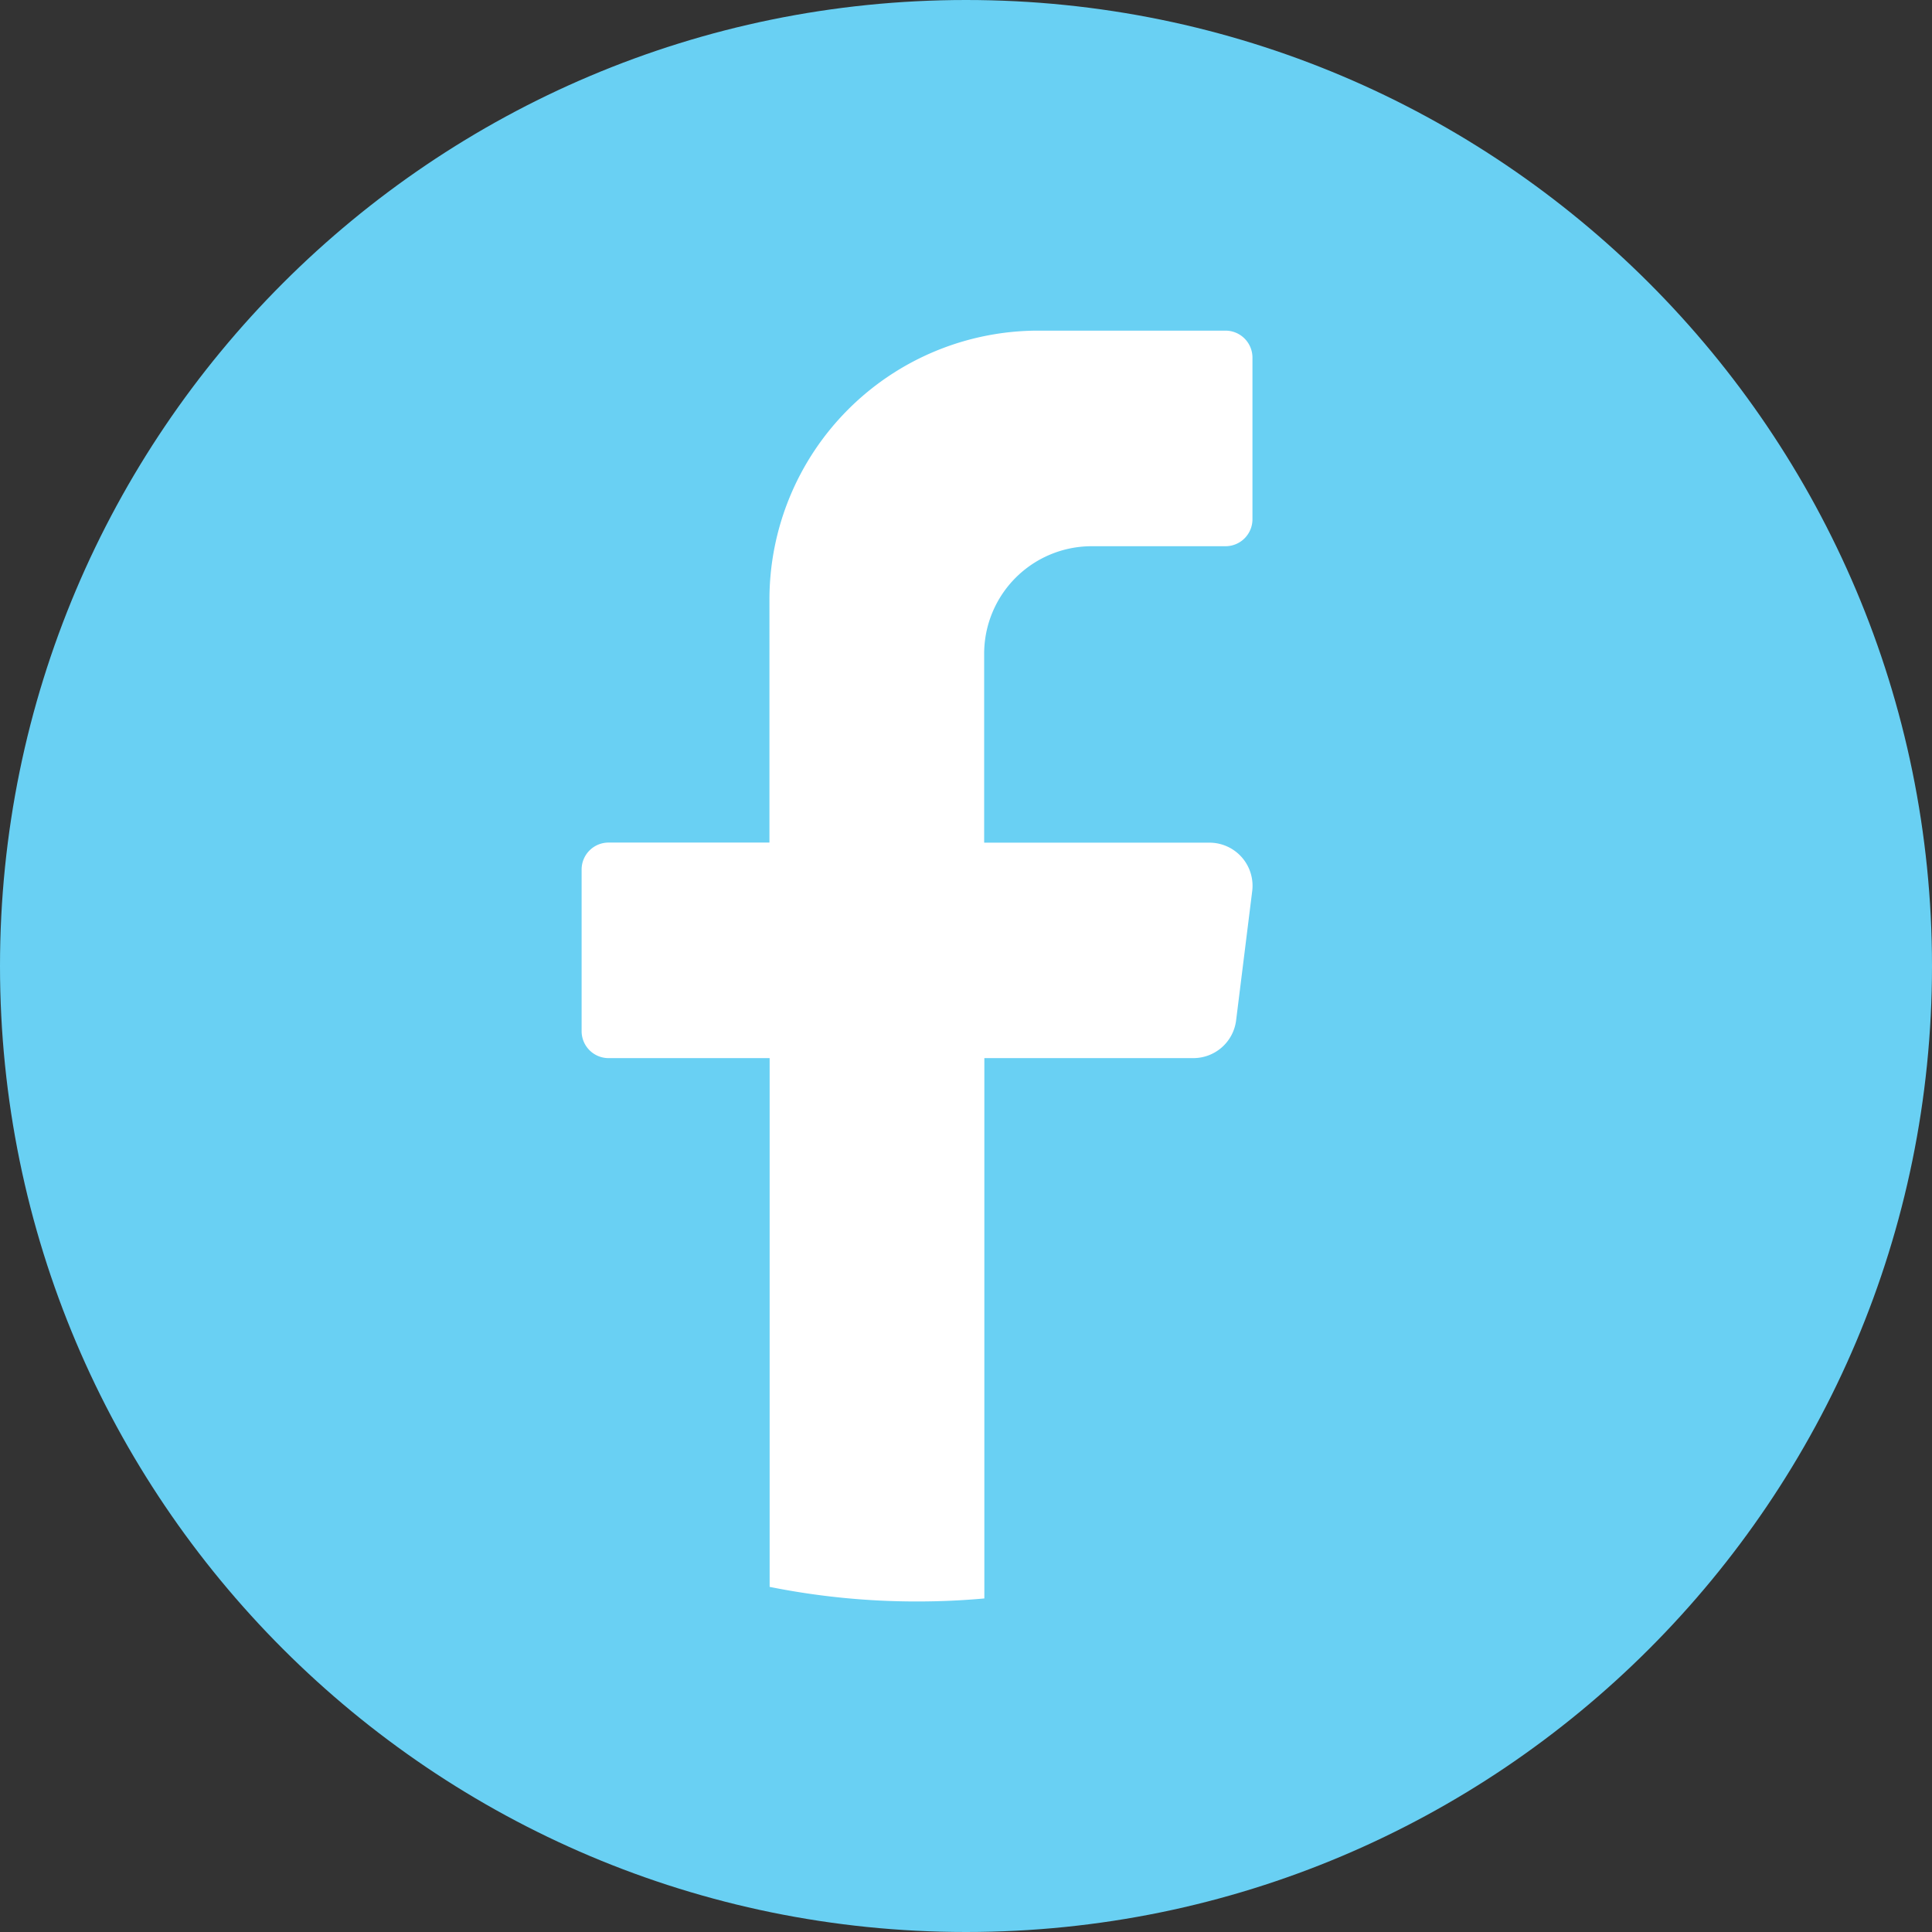<svg xmlns="http://www.w3.org/2000/svg" viewBox="0 0 397.35 397.35"><rect x="0" y="0" width="397.35" height="397.35" fill="#333333" stroke="none"/><defs><style>.cls-1{fill:#69D0F3;}.cls-2{fill:#fff;}</style></defs><g id="Layer_2" data-name="Layer 2"><g id="objects"><path class="cls-1" d="M397.35,198.68c0,109.72-89,198.67-198.67,198.67h0C89,397.35,0,308.4,0,198.68H0C0,89,89,0,198.68,0h0C308.4,0,397.35,89,397.35,198.68Z"/><path class="cls-2" d="M257.54,183.26l-3.31,26.58a8.86,8.86,0,0,1-8.78,7.78h-43V328.75q-6.82.62-13.8.62a153.39,153.39,0,0,1-30.36-3V217.62H125.14a5.54,5.54,0,0,1-5.52-5.54V178.83a5.54,5.54,0,0,1,5.52-5.54h33.11V123.41A55.31,55.31,0,0,1,213.44,68h38.64a5.55,5.55,0,0,1,5.51,5.54v33.26a5.54,5.54,0,0,1-5.51,5.54h-27.6a22.12,22.12,0,0,0-22.07,22.17v38.8h46.35A8.86,8.86,0,0,1,257.54,183.26Z"/></g></g></svg>